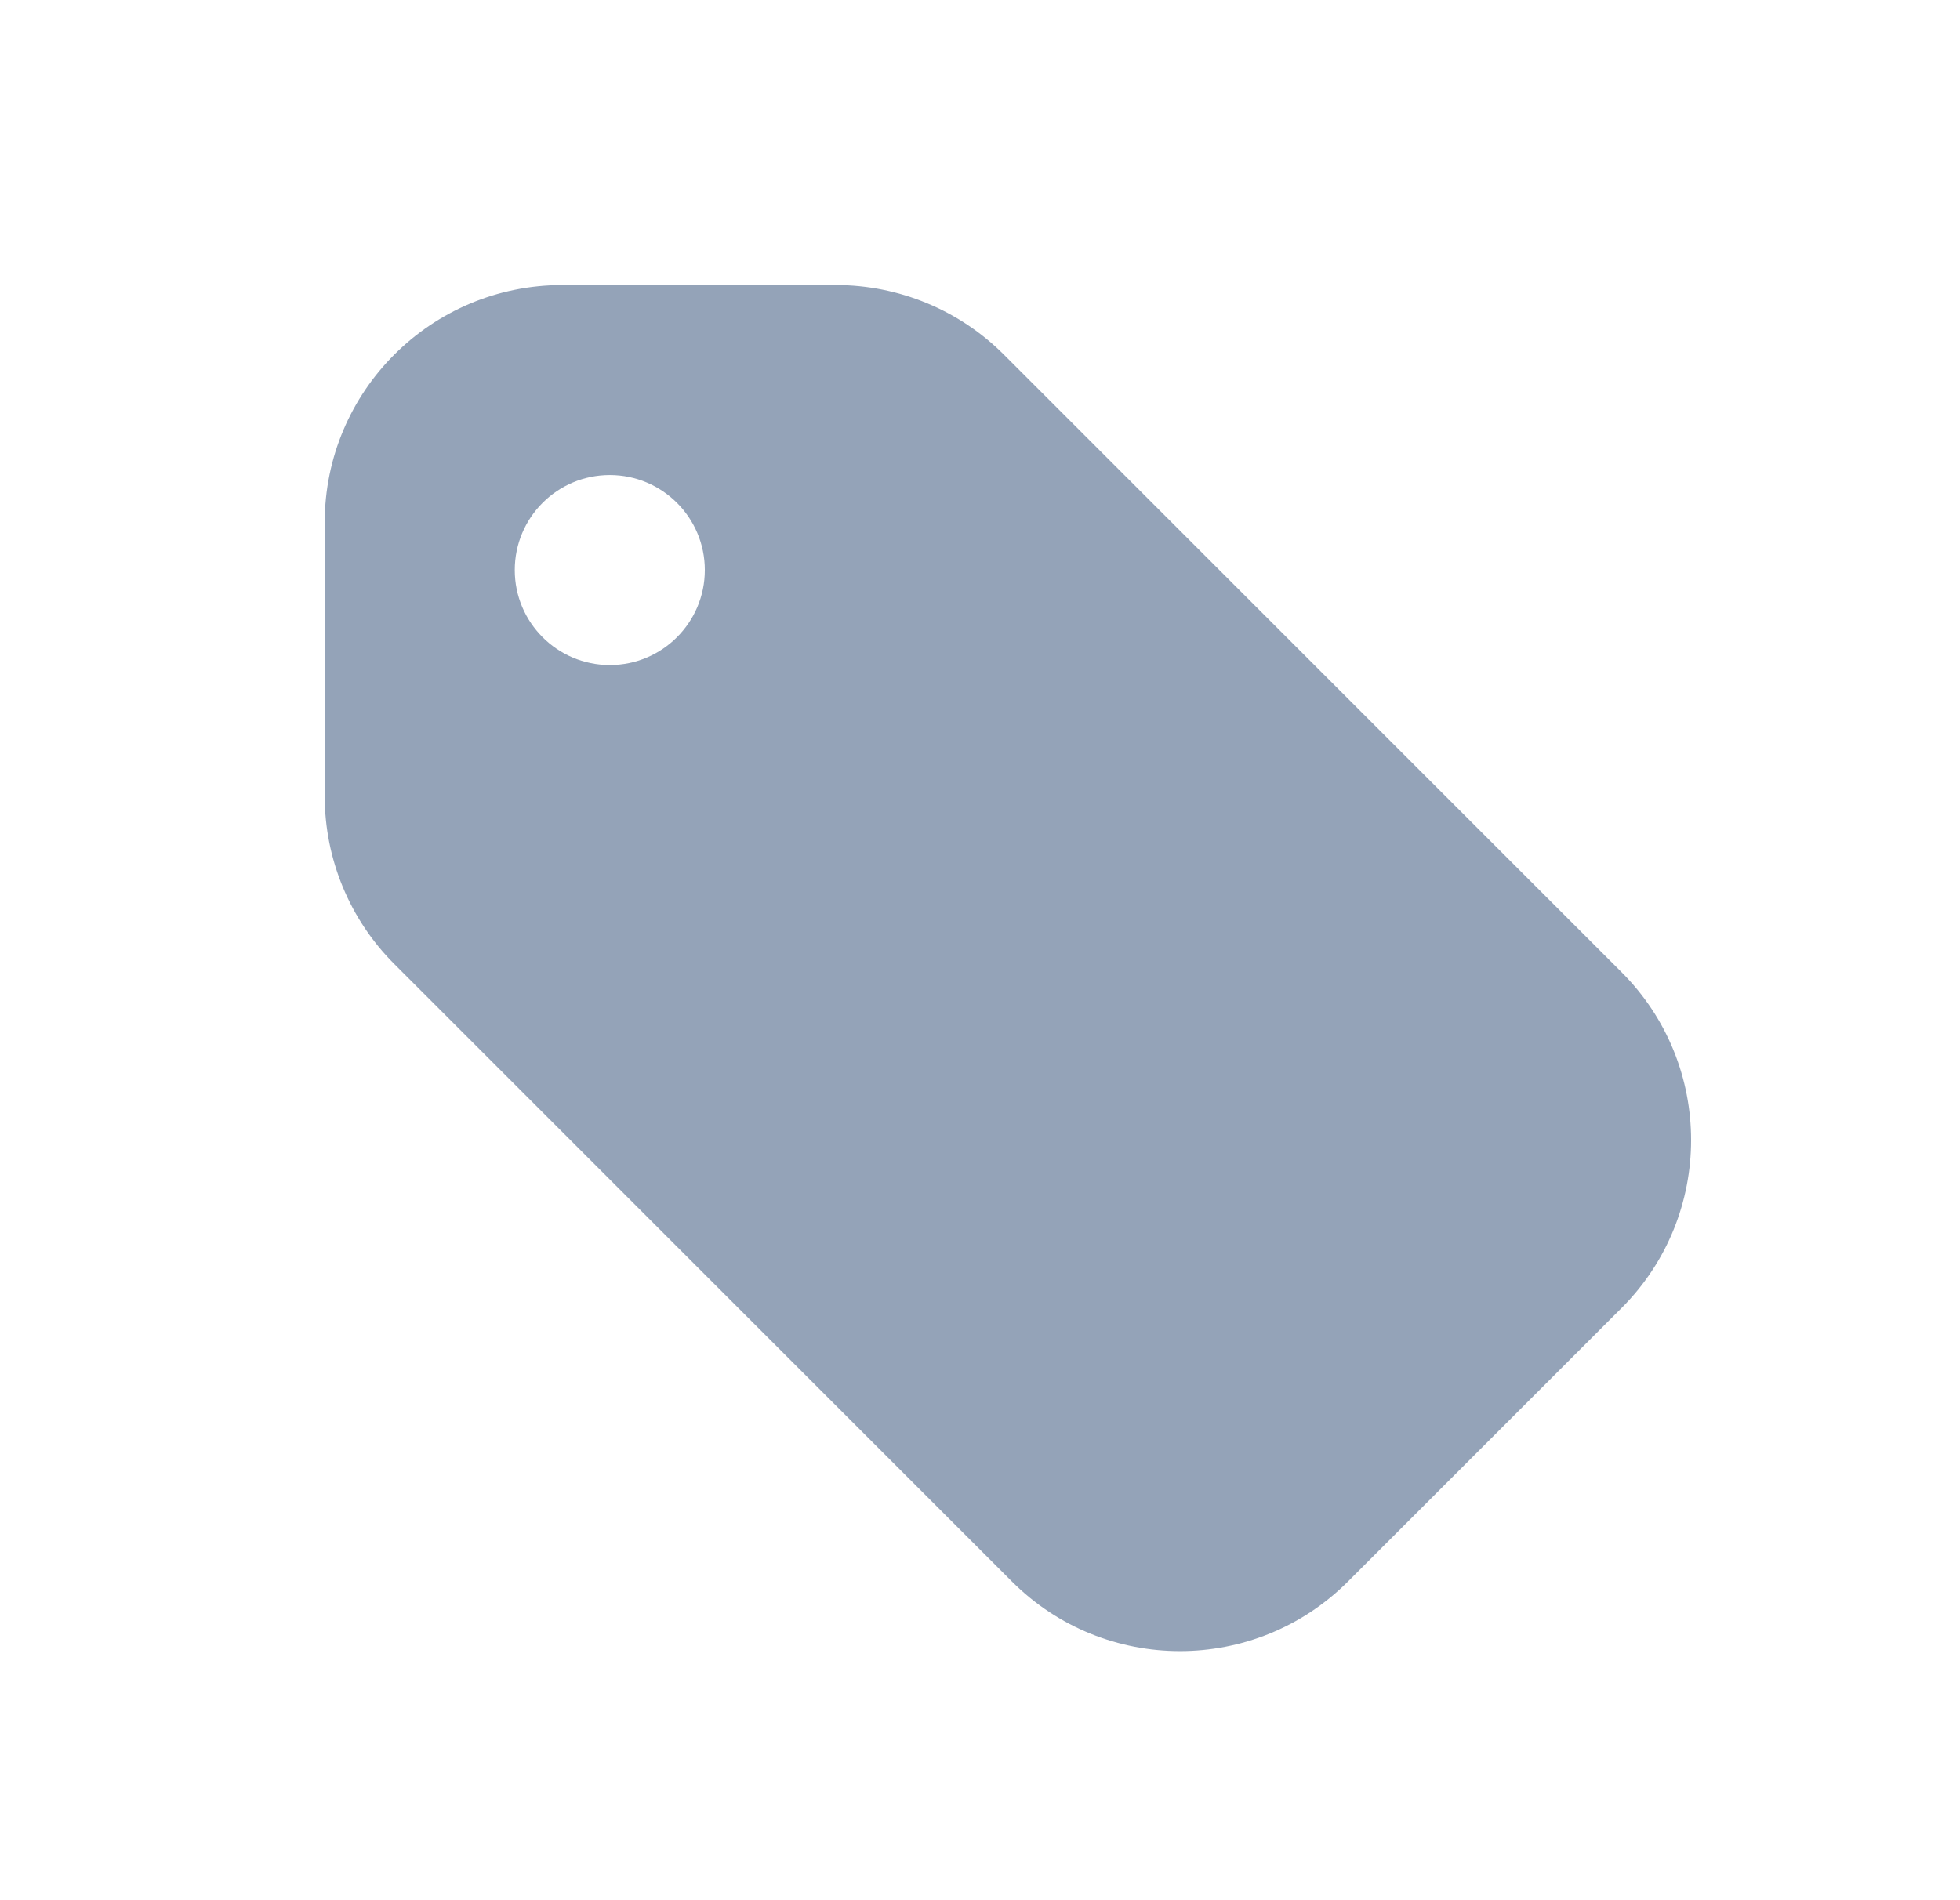 <svg width="33" height="32" viewBox="0 0 33 32" fill="none" xmlns="http://www.w3.org/2000/svg">
<path fill-rule="evenodd" clip-rule="evenodd" d="M9.467 4.8C7.258 4.8 5.467 6.591 5.467 8.8V13.406C5.467 14.467 5.888 15.484 6.638 16.234L17.038 26.634C18.601 28.196 21.133 28.196 22.695 26.634L27.301 22.028C28.863 20.466 28.863 17.933 27.301 16.371L16.901 5.971C16.151 5.221 15.134 4.8 14.073 4.8H9.467ZM10.267 11.2C11.15 11.2 11.867 10.483 11.867 9.6C11.867 8.716 11.15 8 10.267 8C9.383 8 8.667 8.716 8.667 9.6C8.667 10.483 9.383 11.2 10.267 11.2Z" fill="#94A3B8"/>
</svg>
